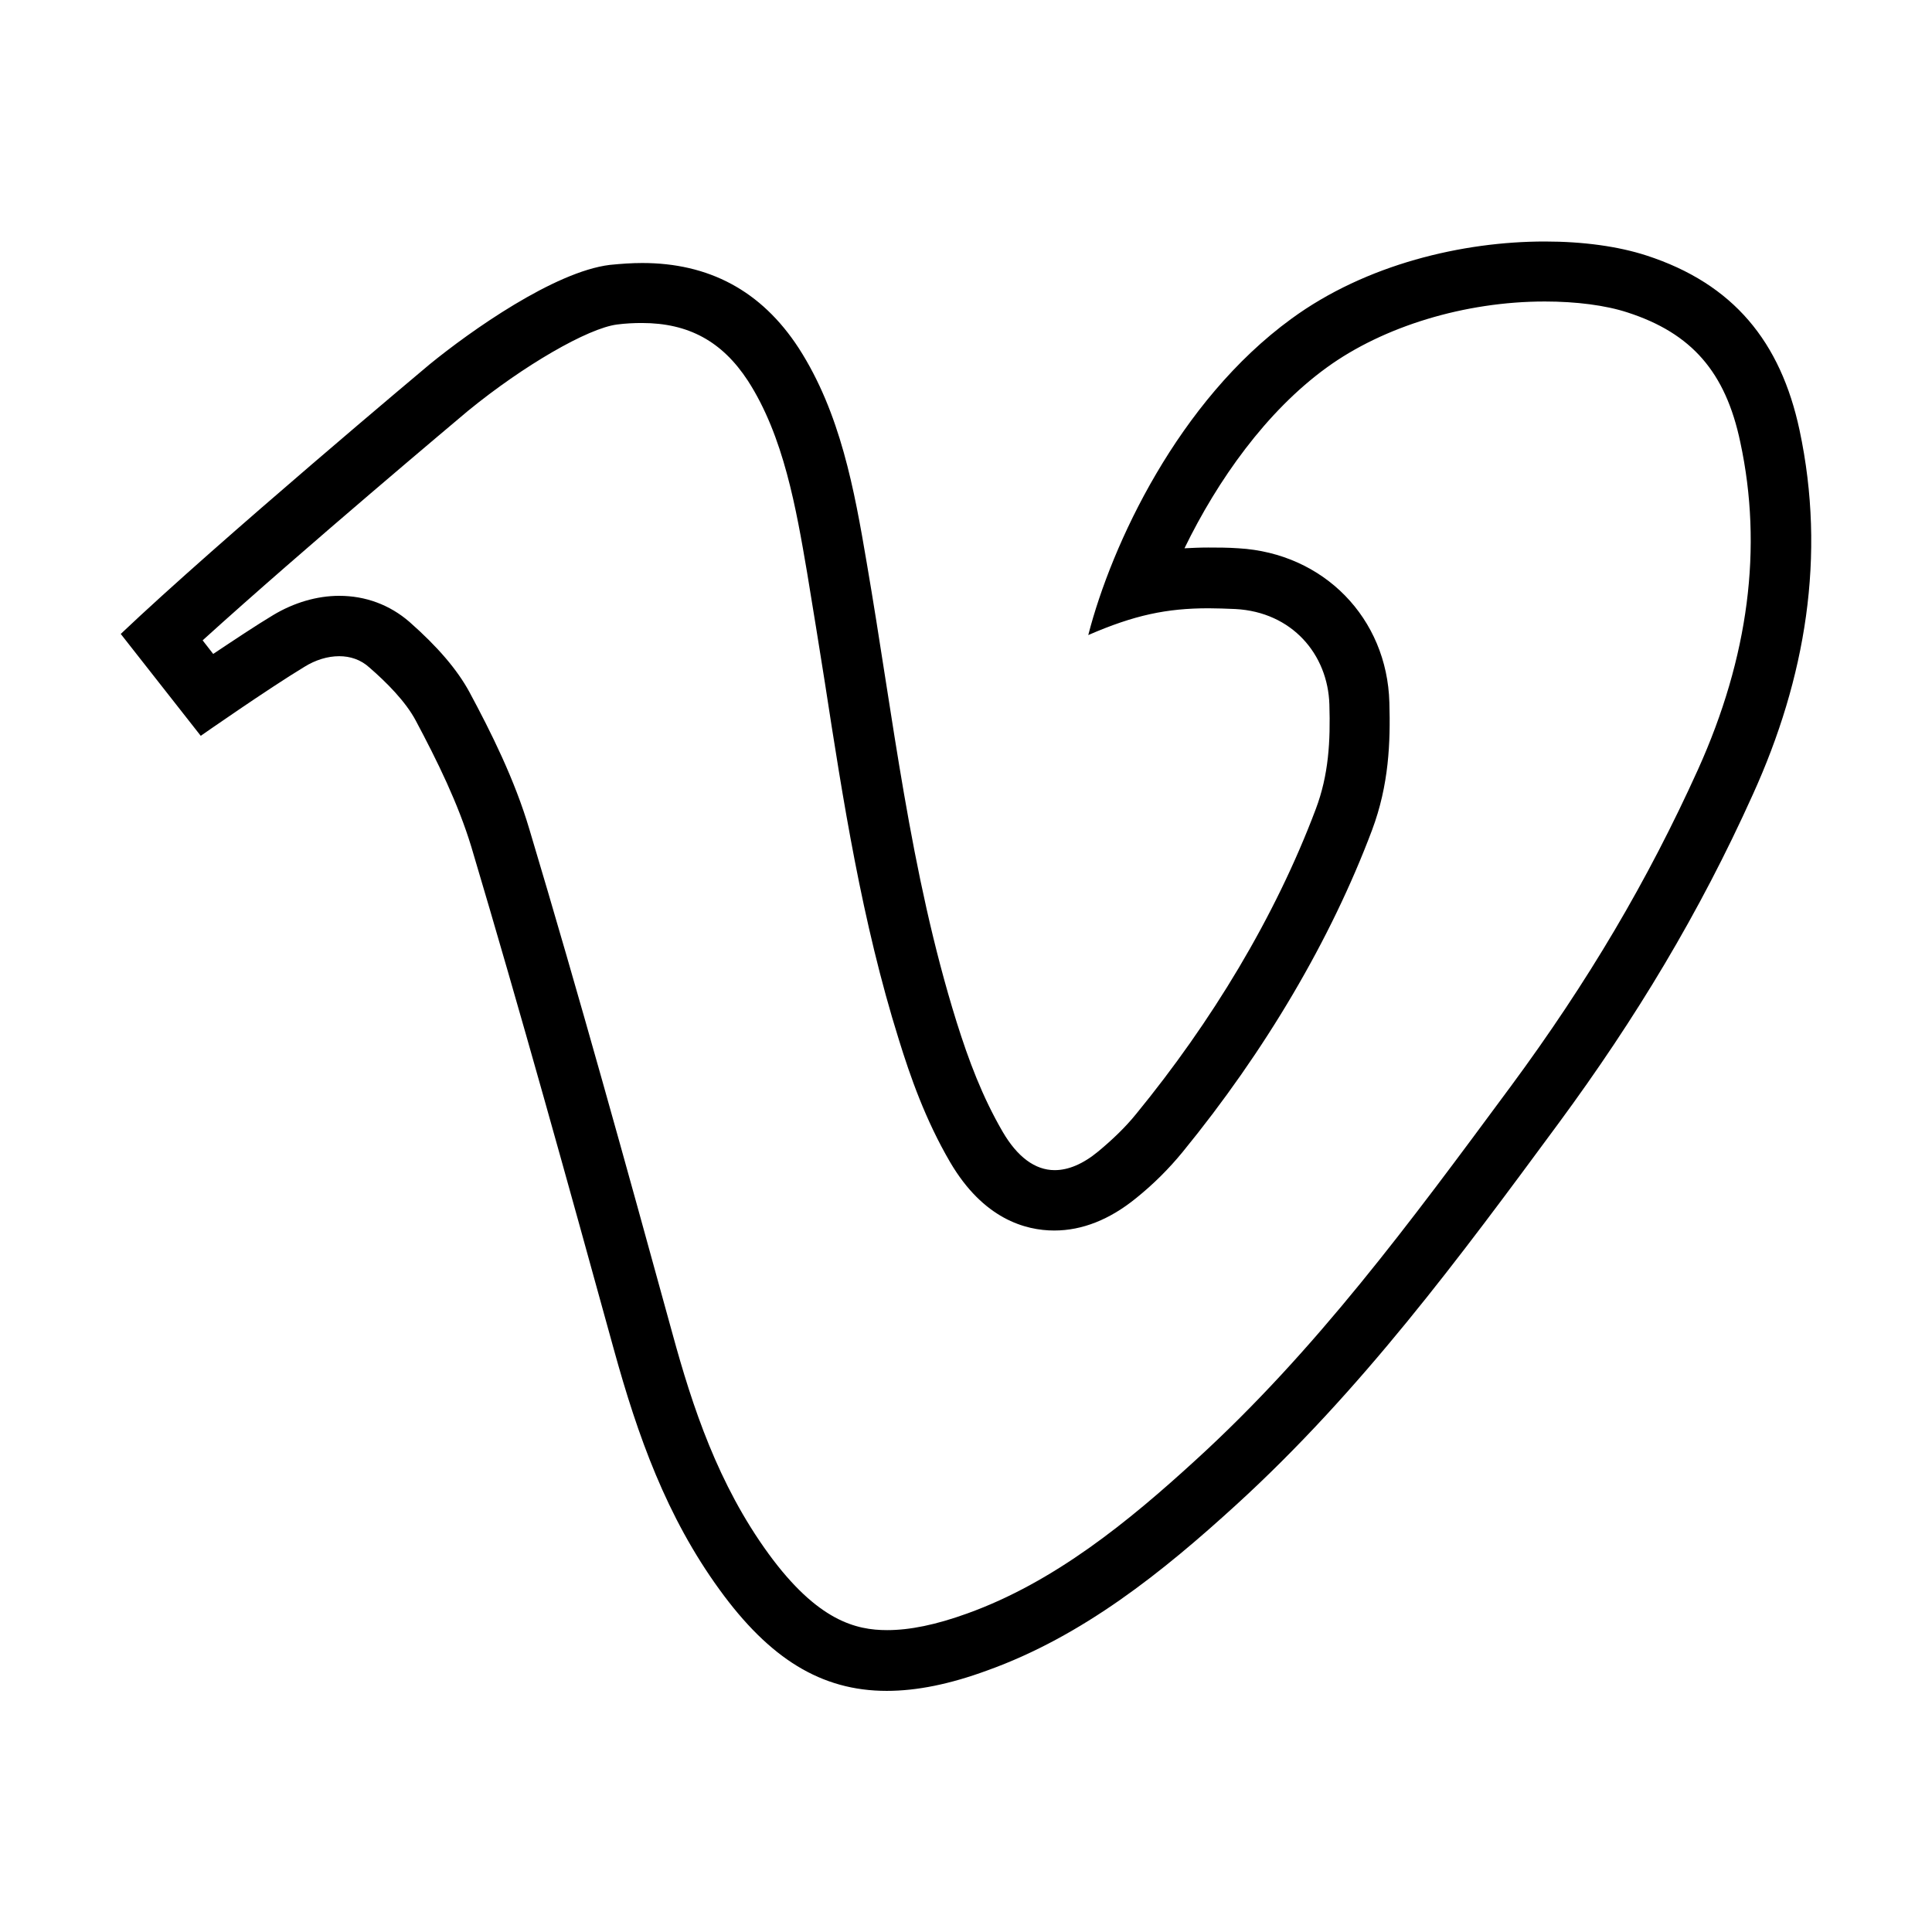 <svg xmlns="http://www.w3.org/2000/svg" width="32" height="32" fill="currentColor" viewBox="0 0 512 512"><path d="M476.9 114c-5-23.4-17.5-38.8-40.6-46.3-7.4-2.4-16.7-3.7-26.9-3.7-21.7 0-47.4 6-67.2 20.5-29.9 21.8-47.6 59.7-53.8 83.8 12.2-5.3 20.8-7.1 31.9-7.1 2.2 0 4.6.1 7.1.2 15 .8 24.5 12 24.9 25.3.3 9.8-.2 18.7-3.6 27.7-10.8 28.7-27.7 56.5-47.6 80.8-2.9 3.6-6.4 6.9-10 9.9-4.1 3.4-8 5-11.6 5-5.2 0-9.9-3.5-13.8-10.2-5.4-9.3-9-18.9-12.2-29.1-12.4-39.7-16.8-80.9-23.8-121.6-3.3-19.5-7-39.8-18-56.9-10-15.4-24-22.6-41.5-22.6-2.8 0-5.6.2-8.6.5-14.7 1.8-36.9 17.5-47.8 26.4 0 0-56 46.9-81.8 71.4l21.2 27s17.9-12.5 27.5-18.3c2.9-1.8 6.1-2.8 9.2-2.8 2.9 0 5.7.9 8 3 4.5 3.9 9.6 9 12.3 14.1 5.7 10.7 11.2 21.9 14.7 33.4 13.2 44.3 25.5 88.7 37.8 133.3 6.3 22.8 13.9 44.2 28 63.6 13.2 18.2 26.9 26.8 44.3 26.8 8 0 16.8-1.8 26.6-5.4 25.4-9.1 46.6-26.2 66-43.9 33.1-30.2 59.1-65.4 85.5-101.2 20.4-27.7 37.3-55.7 51.4-87 14-30.8 19.5-63.3 12.4-96.6M450 203.9c-13.3 29.4-29.1 56.2-49.7 84.1l-.3.4c-26.4 35.7-51.3 69.5-83.1 98.5-17.8 16.3-37.5 32.4-60.6 40.7-8.3 3-15.2 4.4-21.2 4.4-8.2 0-18.4-2.4-31.4-20.2-13.4-18.4-20.2-39-25.5-58.4-12.4-45.1-24.6-89.2-37.9-133.6-3.9-13.2-10.2-25.8-15.9-36.4-3.2-5.9-8.4-12-15.9-18.6-5.2-4.5-11.6-6.9-18.6-6.9-5.9 0-12 1.8-17.5 5.1-4.5 2.7-10.5 6.7-15.9 10.3l-2.8-3.6c26.9-24.4 68.3-59.1 70.3-60.8C138.8 96.8 155.8 87 163.5 86c2.3-.3 4.5-.4 6.6-.4 12.4 0 21.3 4.9 28.1 15.3 9.5 14.7 12.8 33.9 15.7 50.9 1.6 9.7 3.2 19.6 4.7 29.1 4.8 31.1 9.8 63.3 19.6 94.6 3 9.7 7 21.2 13.6 32.5 8.8 15 19.9 18.1 27.6 18.1 7.4 0 14.7-2.9 21.7-8.6 4.6-3.7 8.7-7.8 12.3-12.2 21.9-26.8 39.3-56.3 50.2-85.3 4.5-12 4.9-23.3 4.6-33.8-.6-22.4-17.4-39.6-40-40.9-2.9-.2-5.5-.2-8-.2-2.2 0-4.3.1-6.3.2 8.8-18.1 21.7-36.3 37.7-47.9 15-10.9 36.6-17.5 57.8-17.5 8.3 0 16.1 1 21.9 2.9 17 5.5 26 15.8 29.9 34.4 6 27.9 2.2 57-11.2 86.7"/></svg>